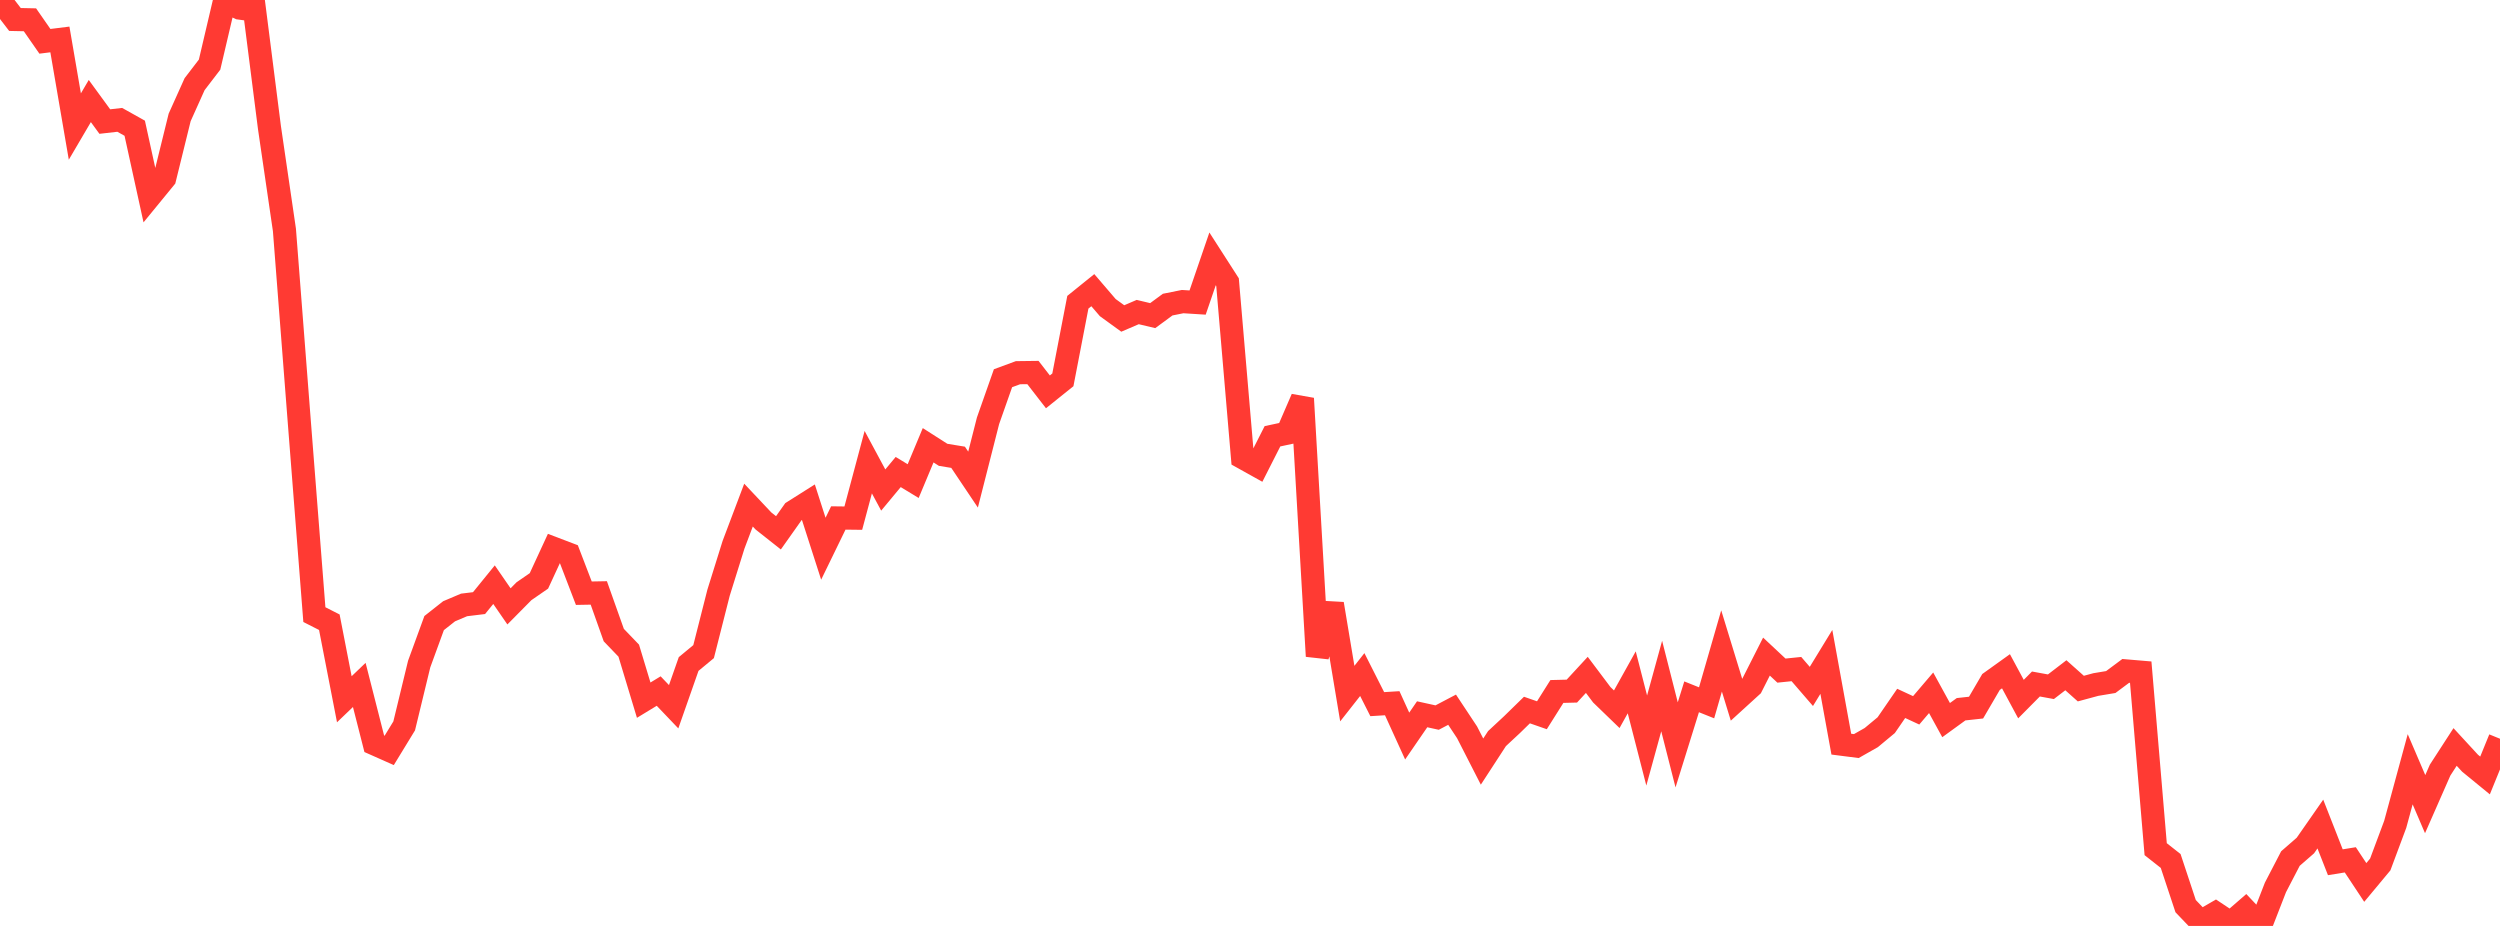 <?xml version="1.0" standalone="no"?>
<!DOCTYPE svg PUBLIC "-//W3C//DTD SVG 1.1//EN" "http://www.w3.org/Graphics/SVG/1.1/DTD/svg11.dtd">

<svg width="135" height="50" viewBox="0 0 135 50" preserveAspectRatio="none" 
  xmlns="http://www.w3.org/2000/svg"
  xmlns:xlink="http://www.w3.org/1999/xlink">


<polyline points="0.0, 0.0 0.808, 1.052 1.617, 1.069 2.425, 2.231 3.234, 2.13 4.042, 6.833 4.85, 5.456 5.659, 6.564 6.467, 6.472 7.275, 6.924 8.084, 10.613 8.892, 9.626 9.701, 6.341 10.509, 4.544 11.317, 3.49 12.126, 0.044 12.934, 0.434 13.743, 0.544 14.551, 6.895 15.359, 12.416 16.168, 22.853 16.976, 33.189 17.784, 33.6 18.593, 37.76 19.401, 36.986 20.21, 40.162 21.018, 40.521 21.826, 39.198 22.635, 35.859 23.443, 33.646 24.251, 33.009 25.06, 32.666 25.868, 32.568 26.677, 31.572 27.485, 32.744 28.293, 31.927 29.102, 31.368 29.91, 29.619 30.719, 29.927 31.527, 32.033 32.335, 32.018 33.144, 34.294 33.952, 35.135 34.76, 37.809 35.569, 37.317 36.377, 38.164 37.186, 35.857 37.994, 35.188 38.802, 32.006 39.611, 29.416 40.419, 27.276 41.228, 28.134 42.036, 28.772 42.844, 27.63 43.653, 27.119 44.461, 29.631 45.269, 27.97 46.078, 27.98 46.886, 24.957 47.695, 26.462 48.503, 25.489 49.311, 25.98 50.12, 24.044 50.928, 24.56 51.737, 24.693 52.545, 25.898 53.353, 22.723 54.162, 20.424 54.97, 20.126 55.778, 20.116 56.587, 21.16 57.395, 20.512 58.204, 16.321 59.012, 15.669 59.82, 16.611 60.629, 17.198 61.437, 16.851 62.246, 17.044 63.054, 16.449 63.862, 16.287 64.671, 16.338 65.479, 13.979 66.287, 15.236 67.096, 24.704 67.904, 25.154 68.713, 23.559 69.521, 23.386 70.329, 21.518 71.138, 35.434 71.946, 32.609 72.754, 37.455 73.563, 36.426 74.371, 38.024 75.18, 37.974 75.988, 39.747 76.796, 38.571 77.605, 38.749 78.413, 38.324 79.222, 39.546 80.03, 41.126 80.838, 39.884 81.647, 39.131 82.455, 38.342 83.263, 38.624 84.072, 37.34 84.88, 37.32 85.689, 36.443 86.497, 37.518 87.305, 38.299 88.114, 36.846 88.922, 39.989 89.731, 37.046 90.539, 40.223 91.347, 37.628 92.156, 37.952 92.964, 35.151 93.772, 37.789 94.581, 37.052 95.389, 35.456 96.198, 36.213 97.006, 36.13 97.814, 37.067 98.623, 35.743 99.431, 40.184 100.24, 40.288 101.048, 39.83 101.856, 39.159 102.665, 37.983 103.473, 38.358 104.281, 37.41 105.09, 38.886 105.898, 38.299 106.707, 38.211 107.515, 36.827 108.323, 36.248 109.132, 37.751 109.94, 36.936 110.749, 37.084 111.557, 36.464 112.365, 37.184 113.174, 36.965 113.982, 36.83 114.79, 36.228 115.599, 36.297 116.407, 45.855 117.216, 46.493 118.024, 48.931 118.832, 49.776 119.641, 49.307 120.449, 49.844 121.257, 49.143 122.066, 50.0 122.874, 47.921 123.683, 46.362 124.491, 45.658 125.299, 44.498 126.108, 46.562 126.916, 46.431 127.725, 47.653 128.533, 46.682 129.341, 44.517 130.15, 41.54 130.958, 43.424 131.766, 41.586 132.575, 40.336 133.383, 41.213 134.192, 41.875 135.0, 39.892" fill="none" stroke="#ff3a33" stroke-width="1.25"/>

</svg>